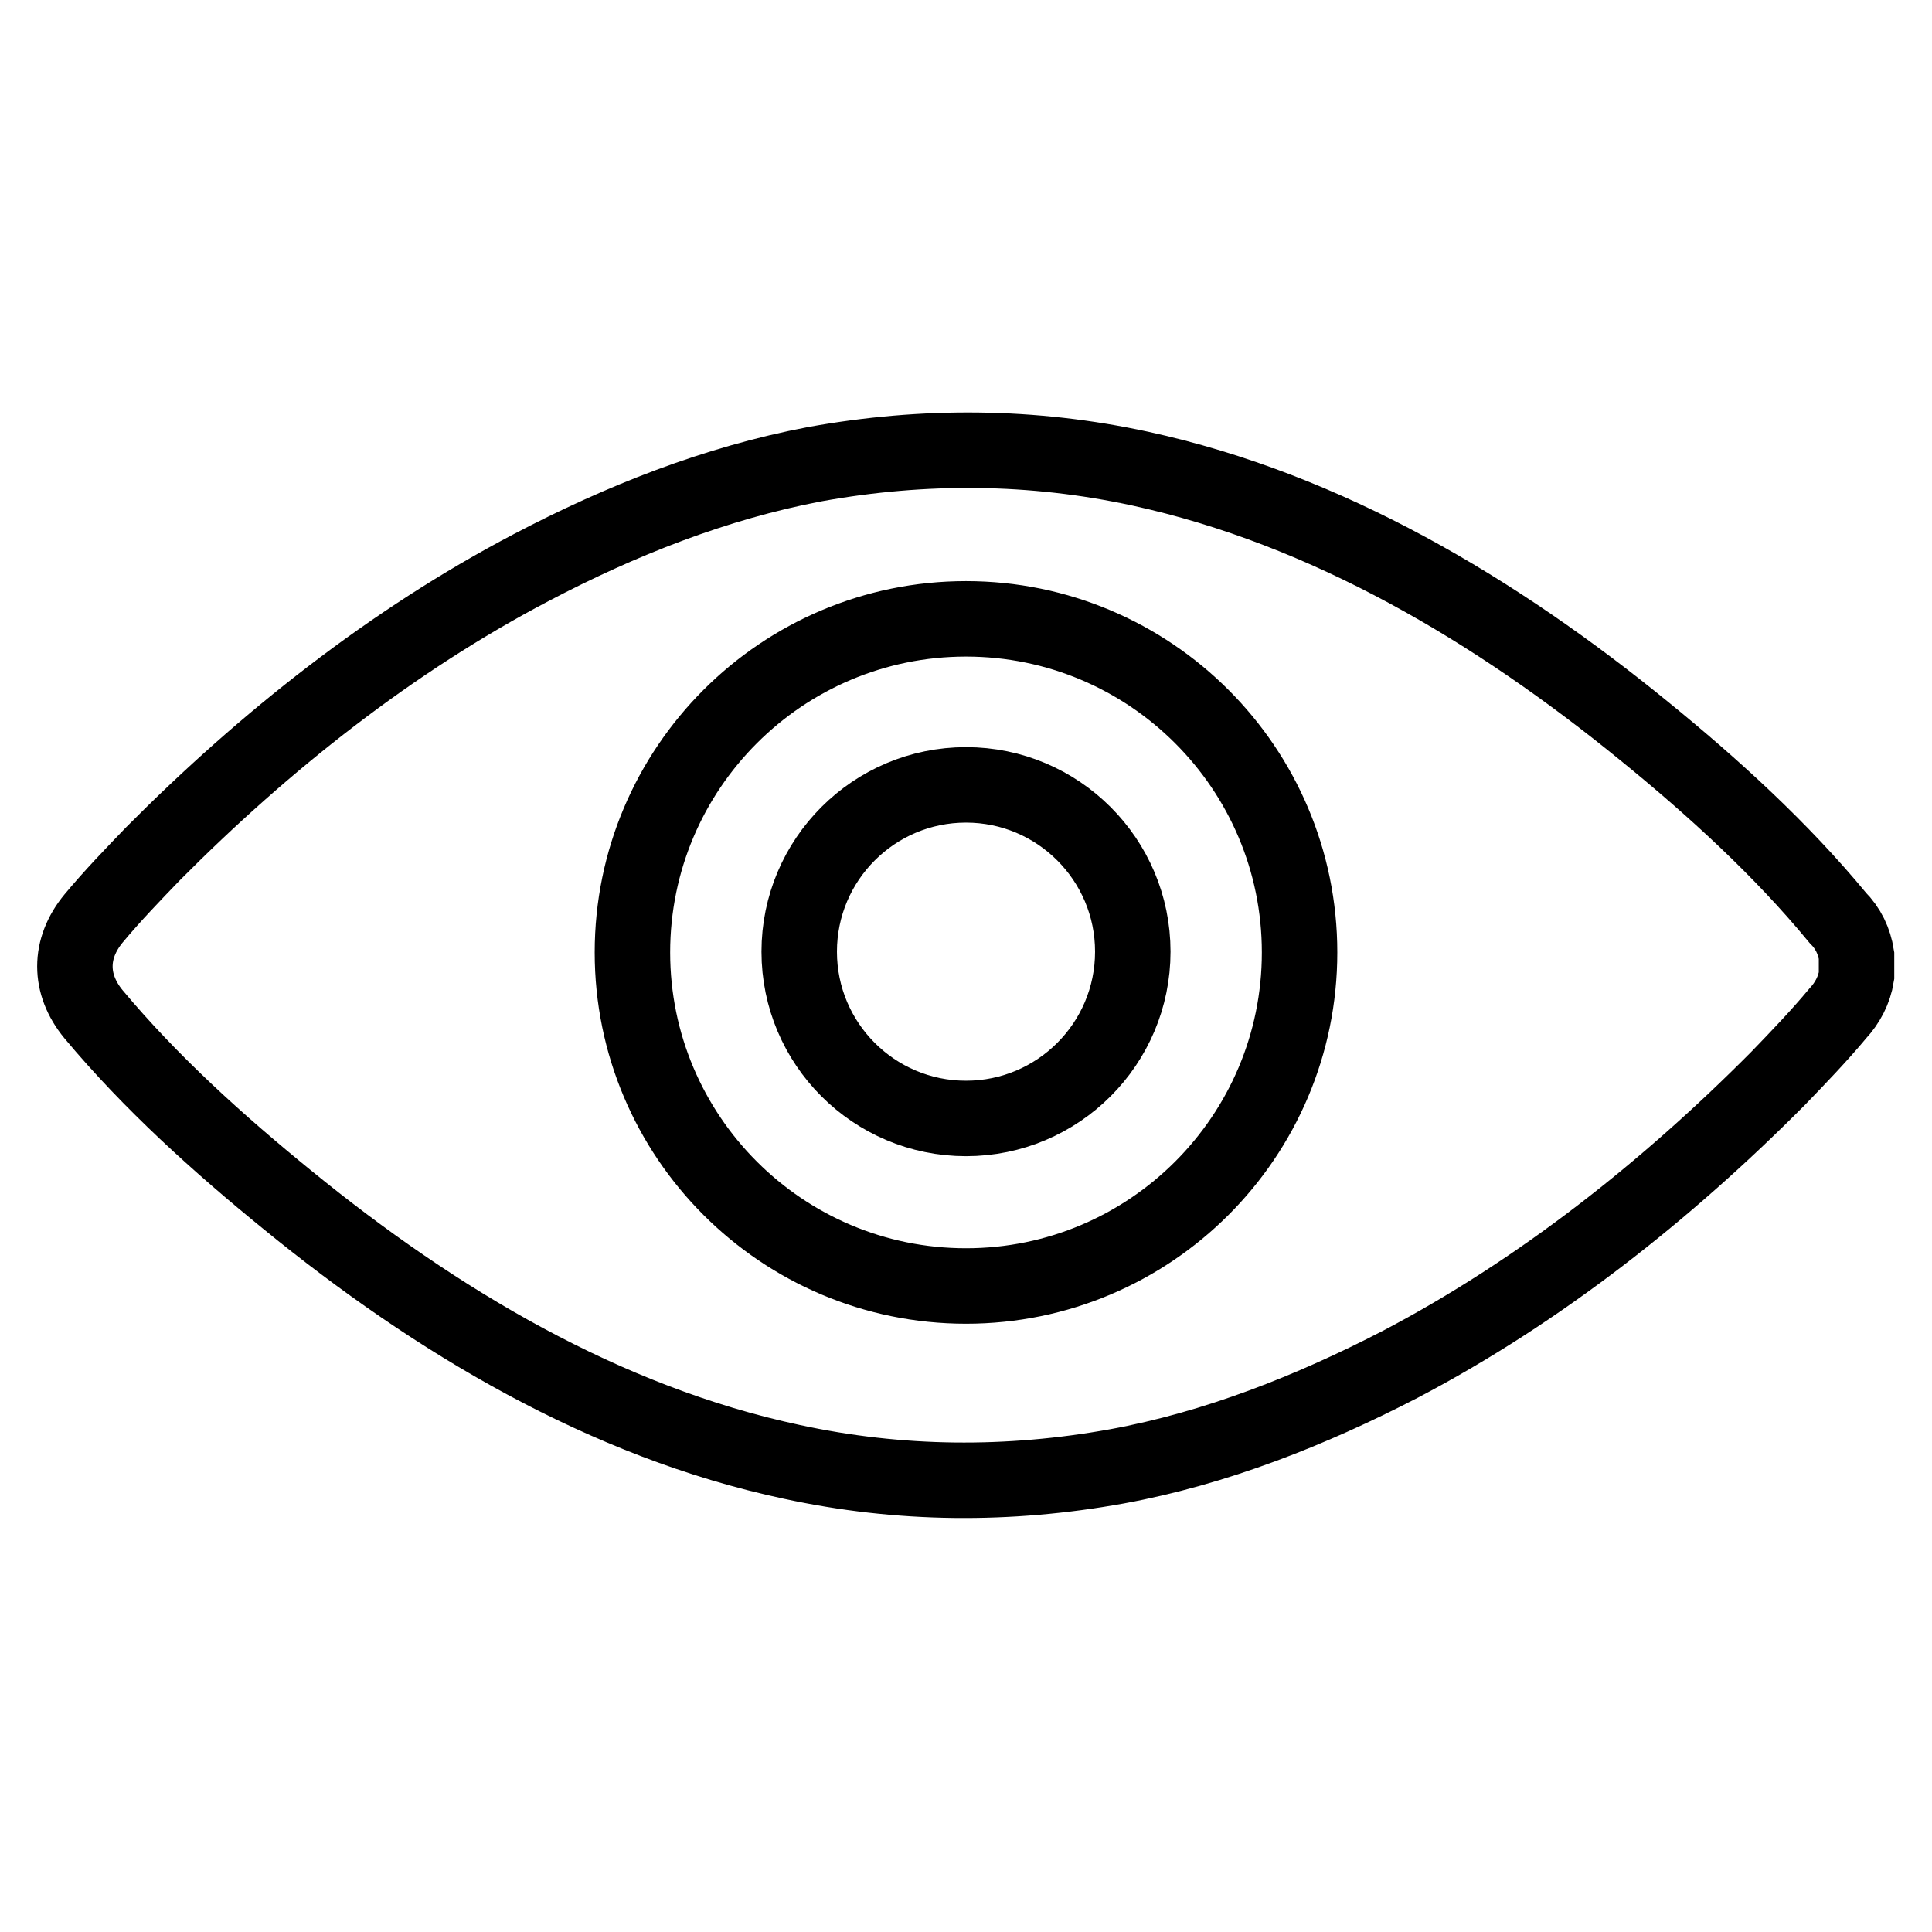 <?xml version="1.0" encoding="utf-8"?>
<!-- Svg Vector Icons : http://www.onlinewebfonts.com/icon -->
<!DOCTYPE svg PUBLIC "-//W3C//DTD SVG 1.1//EN" "http://www.w3.org/Graphics/SVG/1.1/DTD/svg11.dtd">
<svg version="1.1" xmlns="http://www.w3.org/2000/svg" xmlns:xlink="http://www.w3.org/1999/xlink" x="0px" y="0px" viewBox="0 0 256 256" enable-background="new 0 0 256 256" xml:space="preserve">
<g> <path stroke-width="10" fill-opacity="0" stroke="#000000"  d="M128,104c-12.2,0-22.1,9.9-22.1,22.1s9.9,22.1,22.1,22.1c12.2,0,22.1-9.9,22.1-22.1S140.2,104,128,104z  M246,127.6c0-0.1,0-0.2,0-0.3c0-0.1,0-0.1,0-0.2c0-0.1,0-0.1,0-0.2c0-0.1,0-0.2,0-0.3c0,0,0,0,0,0c-0.3-1.9-1.1-3.6-2.5-5 c-7.5-9.1-16.5-17.3-25.6-24.7c-19.6-16-42-29.4-66.8-34.8c-14.3-3.1-28.7-3.2-43.1-0.6C94.8,64,82.2,69,70.4,75.2 c-18.5,9.7-35.3,23-50.1,37.9c-2.7,2.8-5.4,5.6-7.9,8.6c-3.3,4-3.3,8.7,0,12.7C20,143.5,29,151.6,38.1,159 c19.6,16,42,29.4,66.8,34.7c14.3,3.1,28.7,3.2,43.1,0.6c13.1-2.4,25.7-7.4,37.5-13.5c18.5-9.7,35.3-23,50.1-37.9 c2.7-2.8,5.4-5.6,7.9-8.6c1.3-1.4,2.2-3.1,2.5-5l0,0c0-0.1,0-0.2,0-0.3c0-0.1,0-0.1,0-0.2l0-0.2l0-0.3c0-0.2,0-0.3,0-0.5L246,127.6 L246,127.6z M128,170.4c-24.4,0-44.2-19.8-44.2-44.2s19.8-44.2,44.2-44.2c24.4,0,44.2,19.8,44.2,44.2 C172.2,150.6,152.4,170.4,128,170.4z"/></g>
</svg>